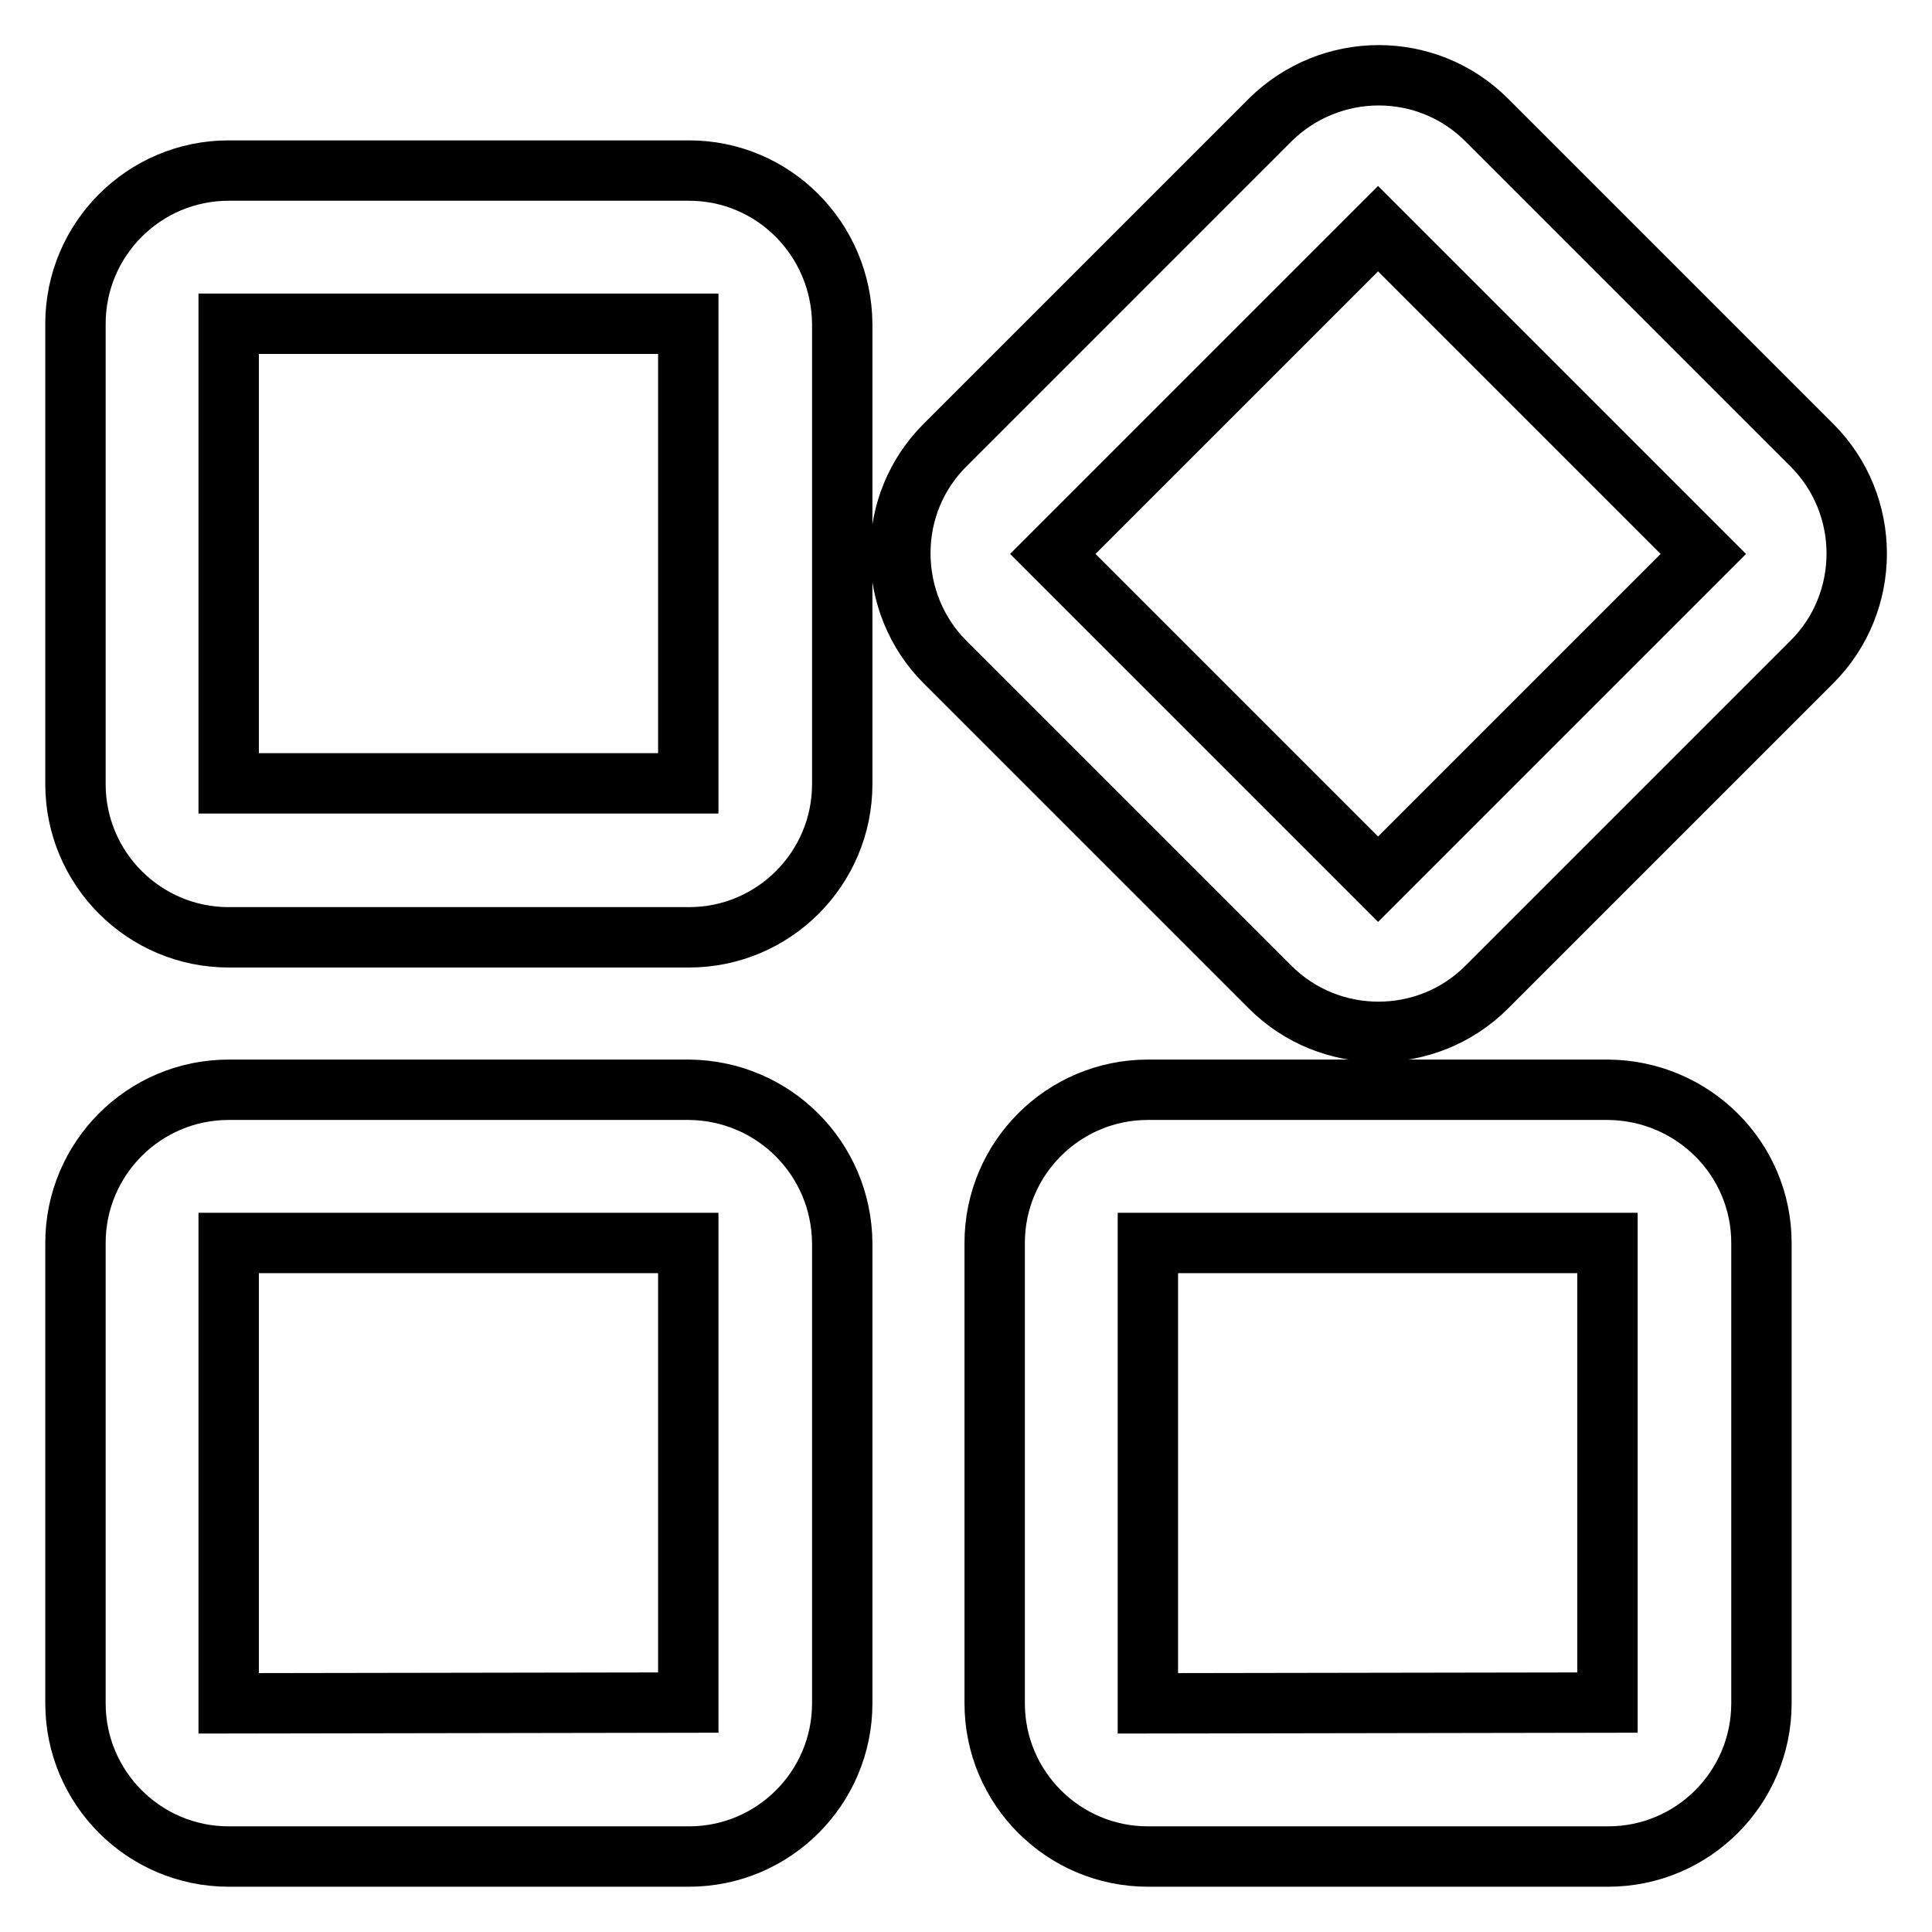 <?xml version="1.0" encoding="utf-8"?>
<!-- Svg Vector Icons : http://www.onlinewebfonts.com/icon -->
<!DOCTYPE svg PUBLIC "-//W3C//DTD SVG 1.1//EN" "http://www.w3.org/Graphics/SVG/1.1/DTD/svg11.dtd">
<svg version="1.1" xmlns="http://www.w3.org/2000/svg" xmlns:xlink="http://www.w3.org/1999/xlink" x="0px" y="0px" viewBox="0 0 256 256" enable-background="new 0 0 256 256" xml:space="preserve">
<g> <path stroke-width="8" fill-opacity="0" stroke="#000000"  d="M30.3,103.8V42.9l60.9,0l0,60.9L30.3,103.8z M91.3,22.6h-61C19.1,22.6,10,31.7,10,42.9v61 c0,11.2,9.1,20.3,20.3,20.3h61c11.2,0,20.3-9.1,20.3-20.3v-61C111.5,31.7,102.5,22.6,91.3,22.6z M30.3,225.7v-61l60.9,0l0,60.9 L30.3,225.7L30.3,225.7z M91.3,144.4h-61c-11.2,0-20.3,9.1-20.3,20.3v61c0,11.2,9.1,20.3,20.3,20.3h61c11.2,0,20.3-9.1,20.3-20.3 v-61C111.5,153.5,102.5,144.5,91.3,144.4z M182.6,116.5l-43.1-43.1l43.1-43.1l43.1,43.1L182.6,116.5z M240.1,59l-43.1-43.1 c-7.9-7.9-20.7-7.9-28.7,0L125.2,59c-3.8,3.8-5.9,8.9-5.9,14.3c0,5.4,2.1,10.6,5.9,14.4l43.1,43.1c7.9,7.9,20.8,7.9,28.7,0 l43.1-43.1C248,79.8,248,66.9,240.1,59z M152.1,225.7v-61l60.9,0l0,60.9L152.1,225.7L152.1,225.7z M213.1,144.4h-61 c-11.2,0-20.3,9.1-20.3,20.3v61c0,11.2,9.1,20.3,20.3,20.3h61c11.2,0,20.3-9.1,20.3-20.3v-61C233.4,153.5,224.3,144.5,213.1,144.4z "/></g>
</svg>